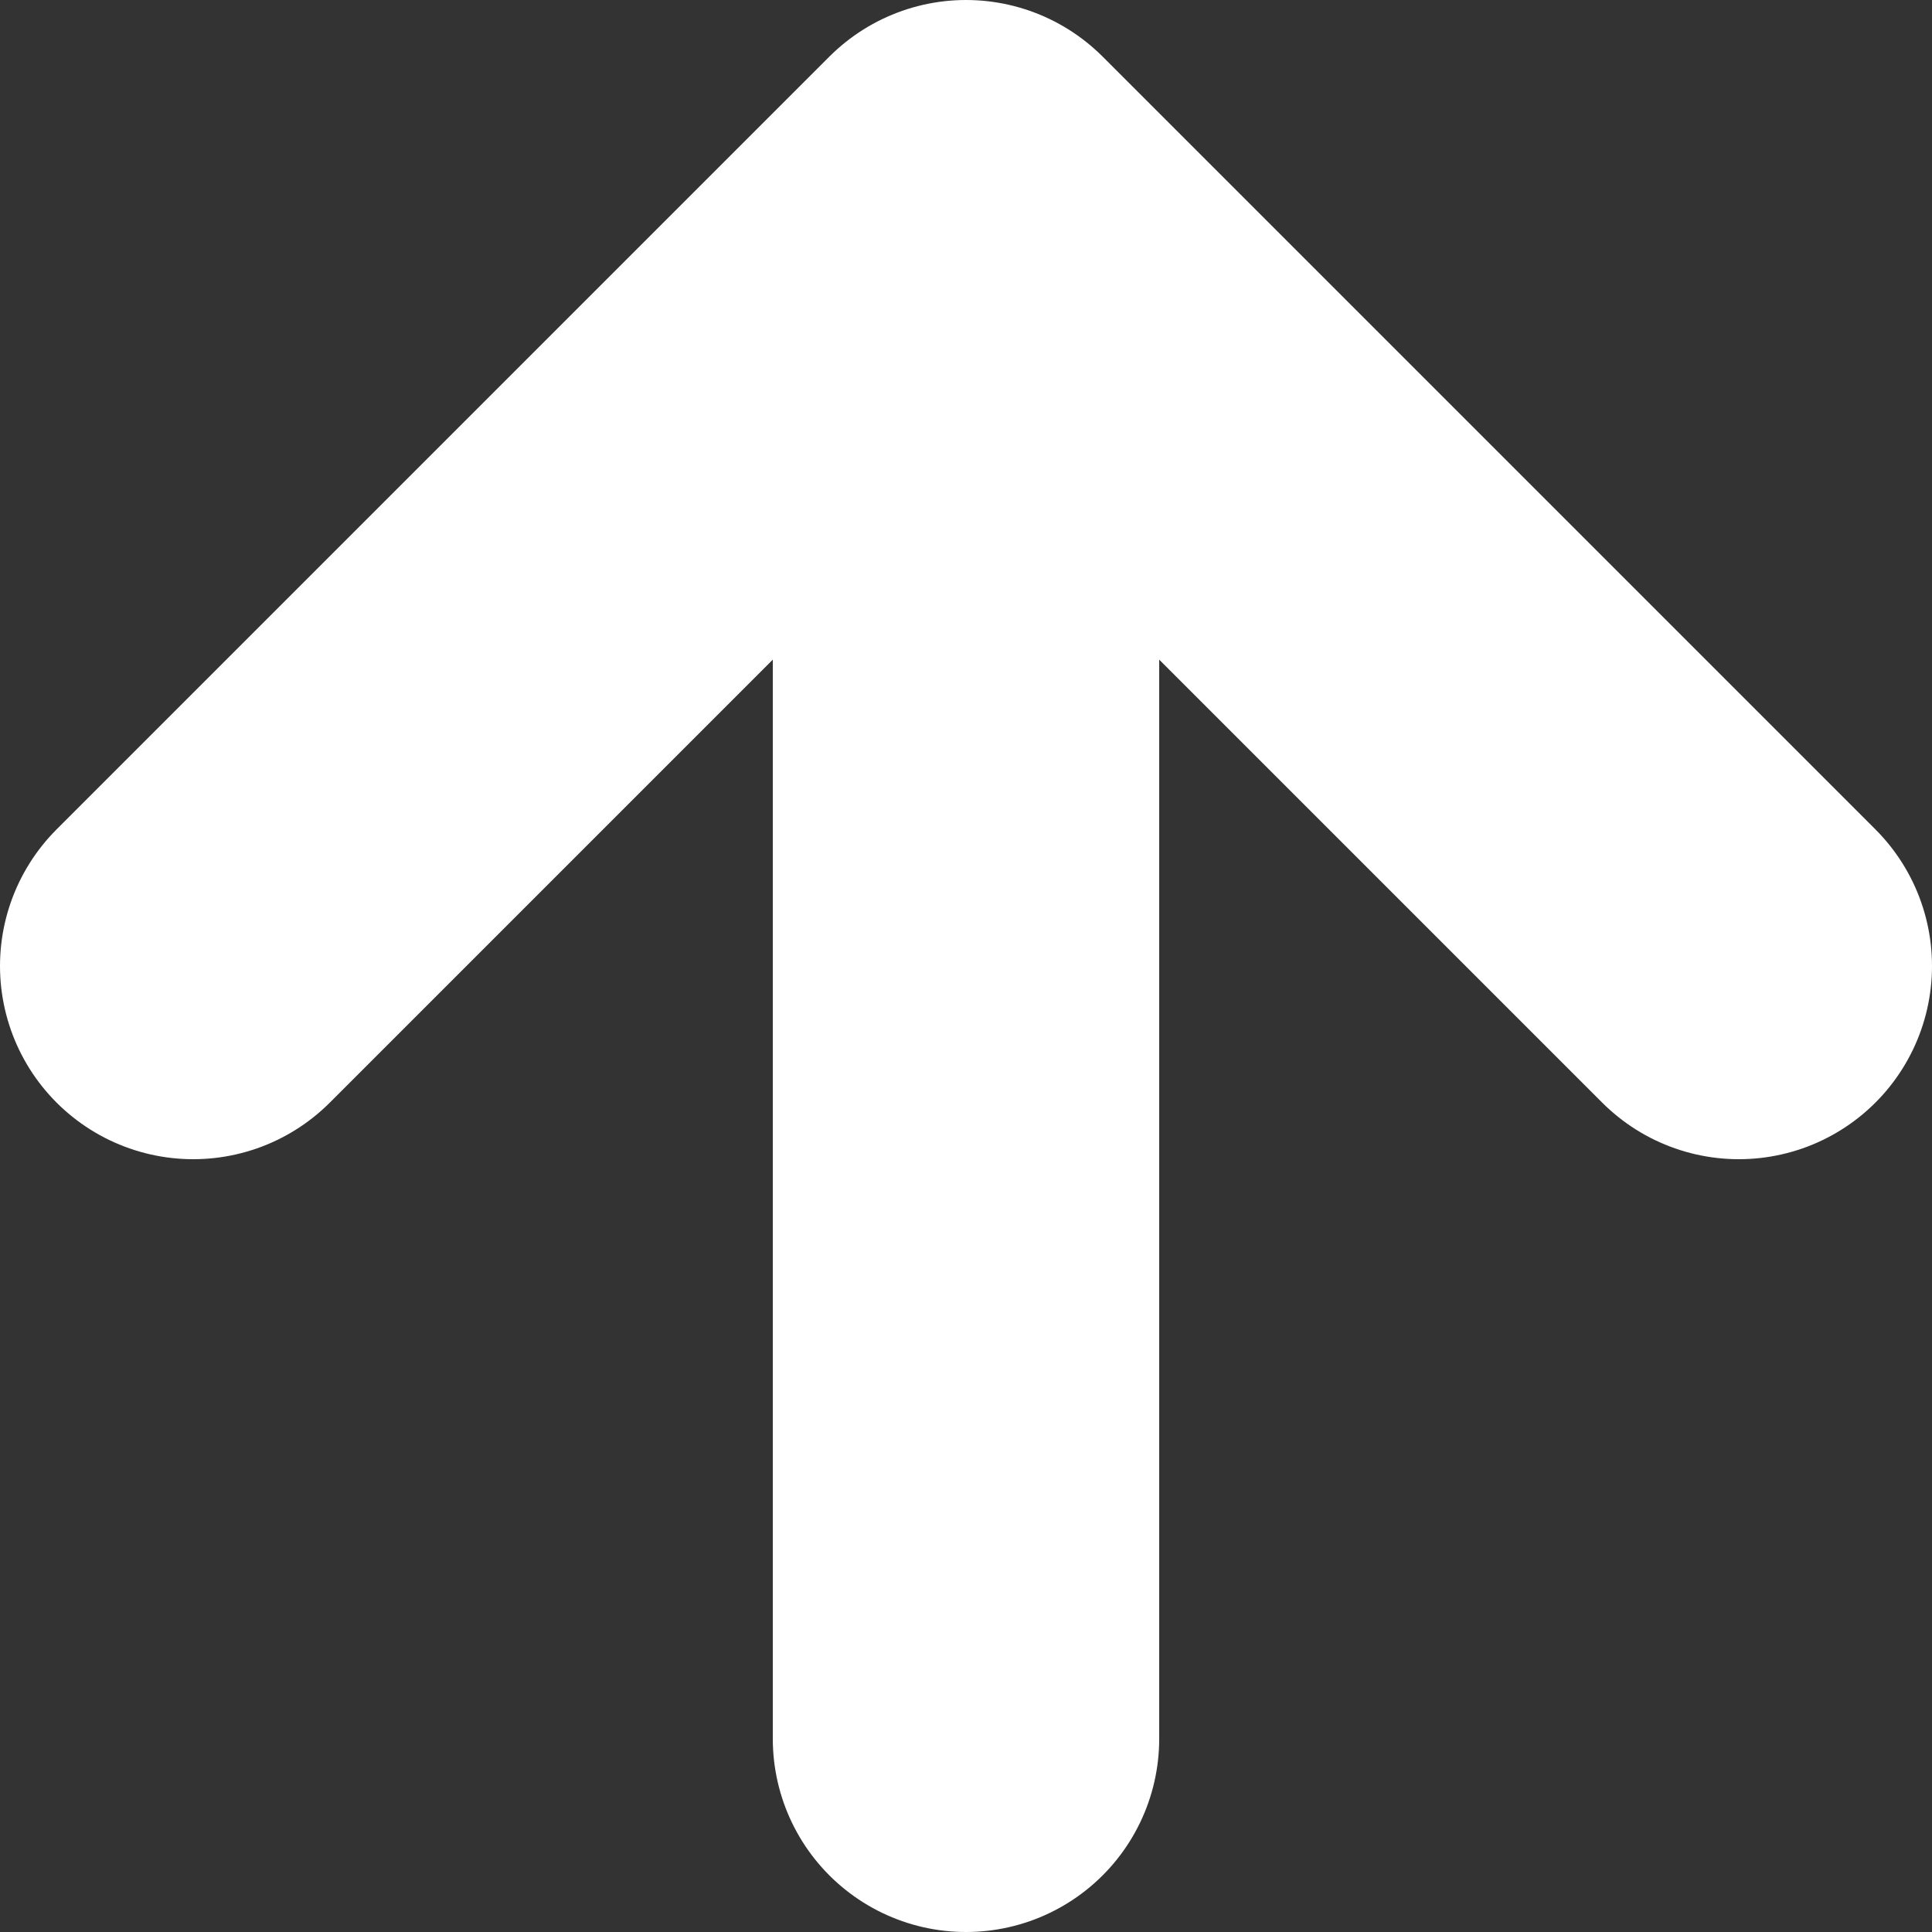 <svg width="10" height="10" viewBox="0 0 10 10" fill="none" xmlns="http://www.w3.org/2000/svg">
<rect x="0" y="0" width="10" height="10" fill="#333333" stroke="none"/>
<path d="M9 5L5 1M5 1L1 5M5 1L5 9" stroke="white" stroke-width="2" stroke-linecap="round" stroke-linejoin="round"/>
</svg>
